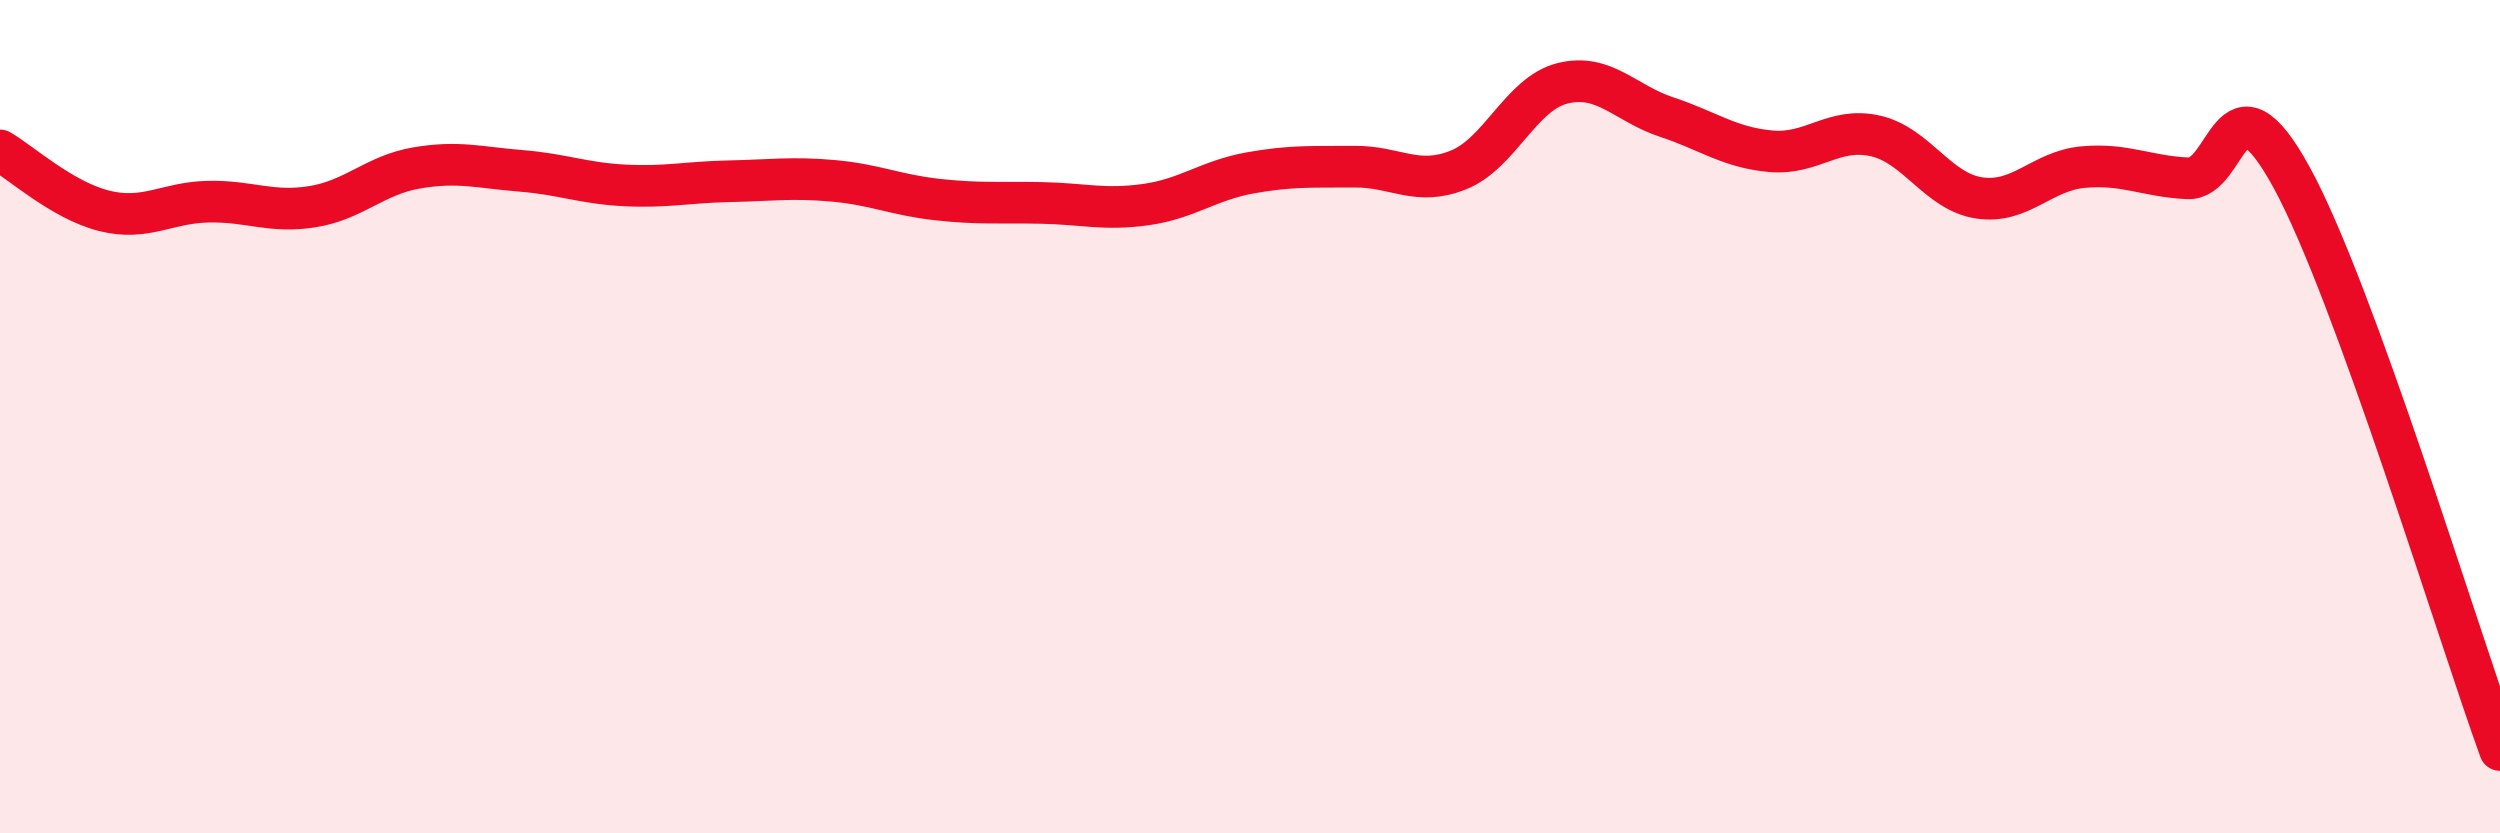 
    <svg width="60" height="20" viewBox="0 0 60 20" xmlns="http://www.w3.org/2000/svg">
      <path
        d="M 0,3.61 C 0.5,3.9 1.5,4.81 2.5,5.06 C 3.5,5.31 4,4.86 5,4.84 C 6,4.82 6.5,5.12 7.5,4.96 C 8.5,4.8 9,4.2 10,4.03 C 11,3.86 11.5,4.02 12.5,4.1 C 13.5,4.18 14,4.4 15,4.45 C 16,4.5 16.5,4.37 17.5,4.35 C 18.5,4.33 19,4.25 20,4.34 C 21,4.43 21.5,4.68 22.5,4.79 C 23.5,4.9 24,4.85 25,4.87 C 26,4.89 26.5,5.05 27.5,4.91 C 28.5,4.77 29,4.33 30,4.15 C 31,3.97 31.5,4.01 32.5,4 C 33.5,3.99 34,4.48 35,4.08 C 36,3.68 36.5,2.25 37.5,2 C 38.5,1.75 39,2.48 40,2.81 C 41,3.14 41.5,3.54 42.5,3.63 C 43.5,3.72 44,3.04 45,3.26 C 46,3.48 46.5,4.6 47.5,4.75 C 48.5,4.9 49,4.1 50,4.01 C 51,3.92 51.5,4.23 52.5,4.28 C 53.5,4.33 53.5,1.52 55,4.26 C 56.5,7 59,15.25 60,18L60 20L0 20Z"
        fill="#EB0A25"
        opacity="0.1"
        stroke-linecap="round"
        stroke-linejoin="round"
      />
      <path
        d="M 0,3.61 C 0.5,3.9 1.5,4.81 2.5,5.06 C 3.5,5.31 4,4.86 5,4.84 C 6,4.82 6.5,5.12 7.5,4.96 C 8.5,4.8 9,4.2 10,4.03 C 11,3.86 11.5,4.02 12.5,4.1 C 13.5,4.18 14,4.4 15,4.45 C 16,4.5 16.5,4.37 17.5,4.35 C 18.5,4.33 19,4.25 20,4.34 C 21,4.43 21.5,4.68 22.5,4.79 C 23.5,4.9 24,4.85 25,4.87 C 26,4.89 26.5,5.05 27.5,4.91 C 28.5,4.77 29,4.33 30,4.15 C 31,3.97 31.5,4.01 32.5,4 C 33.5,3.99 34,4.48 35,4.08 C 36,3.68 36.5,2.25 37.5,2 C 38.5,1.75 39,2.48 40,2.81 C 41,3.14 41.5,3.54 42.5,3.63 C 43.5,3.72 44,3.04 45,3.26 C 46,3.48 46.5,4.6 47.5,4.75 C 48.5,4.9 49,4.1 50,4.01 C 51,3.92 51.5,4.23 52.5,4.28 C 53.5,4.33 53.5,1.52 55,4.26 C 56.5,7 59,15.25 60,18"
        stroke="#EB0A25"
        stroke-width="1"
        fill="none"
        stroke-linecap="round"
        stroke-linejoin="round"
      />
    </svg>
  